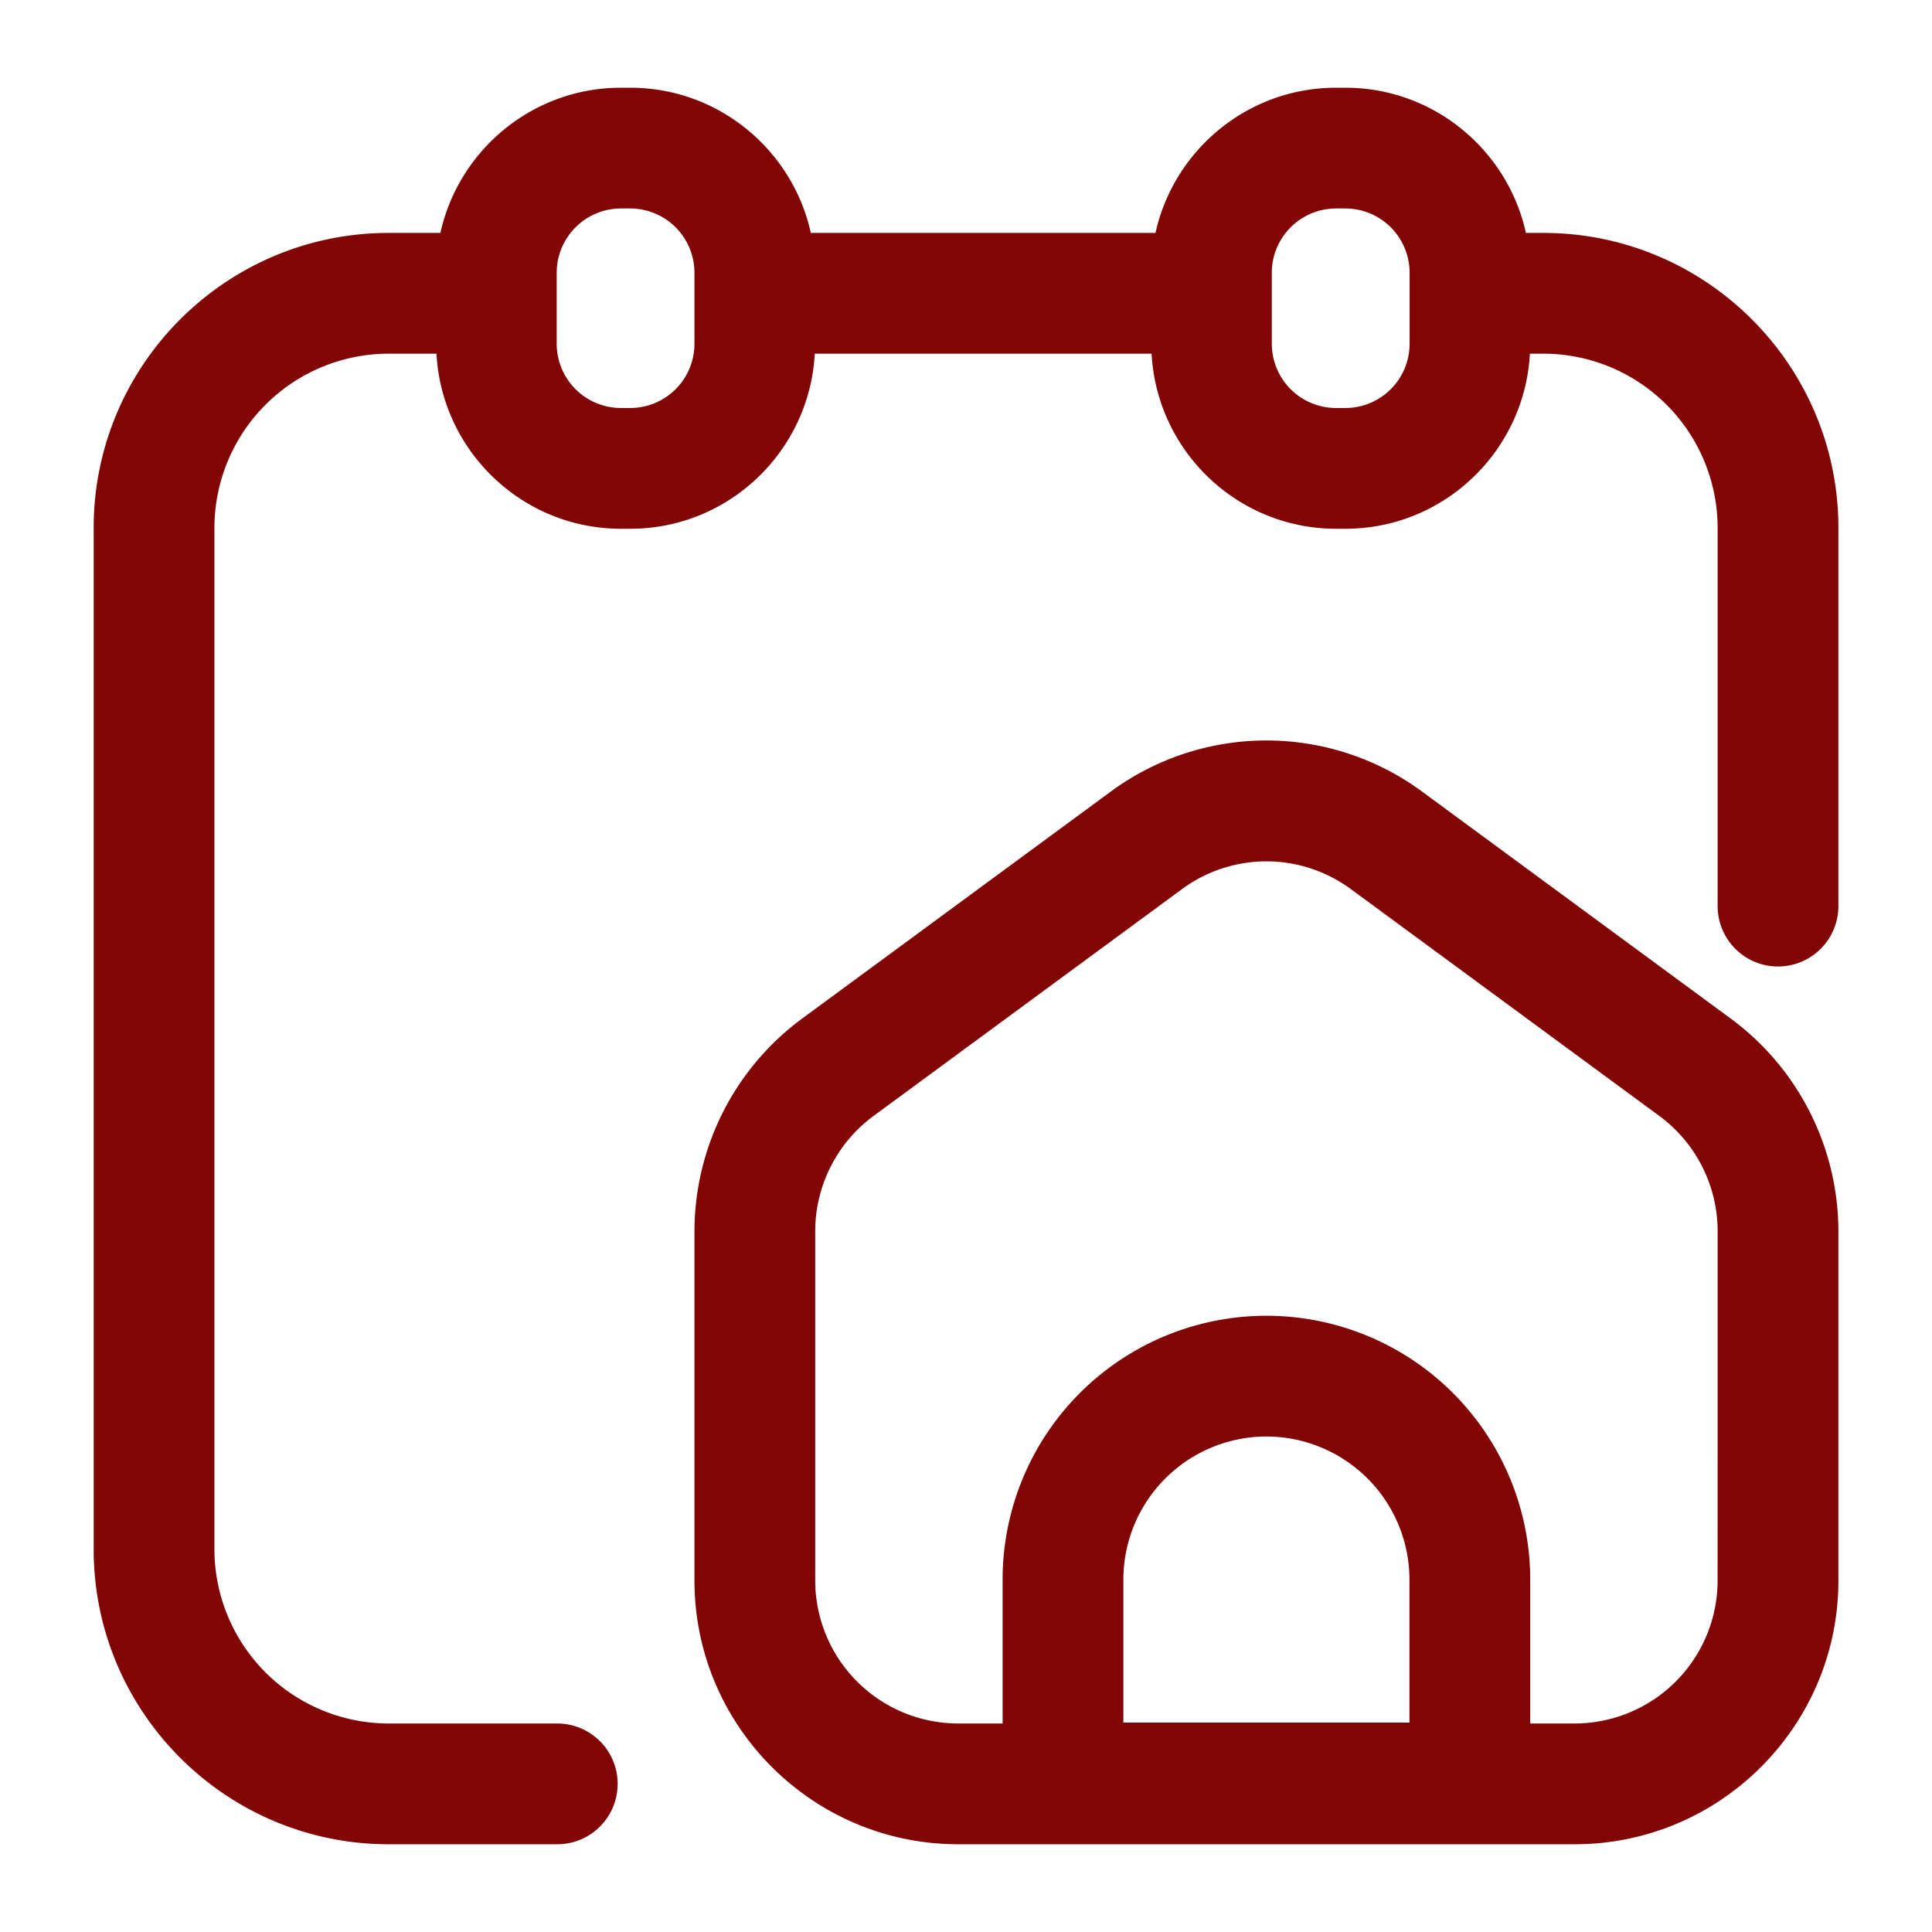<svg xmlns="http://www.w3.org/2000/svg" xmlns:xlink="http://www.w3.org/1999/xlink" width="512" height="512" x="0" y="0" viewBox="0 0 64 64" style="enable-background:new 0 0 512 512" xml:space="preserve" class=""><g><path d="m57.339 33.746-10.212-7.51a8.698 8.698 0 0 0-10.35 0l-10.212 7.51a8.767 8.767 0 0 0-3.56 7.037v11.576c0 4.816 3.919 8.734 8.735 8.734h20.424c4.816 0 8.735-3.918 8.735-8.734V40.783a8.767 8.767 0 0 0-3.56-7.037zM37.213 57.063v-4.739a4.744 4.744 0 0 1 4.739-4.738 4.744 4.744 0 0 1 4.738 4.739v4.738zm19.685-4.704a4.74 4.74 0 0 1-4.734 4.734H50.69v-4.768a8.738 8.738 0 0 0-17.477 0v4.768H31.74a4.74 4.74 0 0 1-4.735-4.734V40.783c0-1.5.722-2.926 1.93-3.814l10.212-7.51a4.724 4.724 0 0 1 2.805-.926c.983 0 1.966.308 2.805.925l10.212 7.51a4.75 4.75 0 0 1 1.93 3.815z" fill="#810505" opacity="1" data-original="#000000" class=""></path><path d="M51.128 7.716h-.58c-.605-2.747-3.055-4.81-5.982-4.81h-.306c-2.927 0-5.377 2.063-5.983 4.81H26.86c-.606-2.747-3.056-4.81-5.982-4.81h-.307c-2.926 0-5.376 2.063-5.982 4.81h-1.716c-5.388 0-9.77 4.383-9.77 9.77v33.837c0 5.387 4.382 9.77 9.77 9.77h5.587a2 2 0 0 0 0-4h-5.587a5.777 5.777 0 0 1-5.77-5.77V17.486a5.777 5.777 0 0 1 5.77-5.77h1.586c.173 3.226 2.844 5.8 6.112 5.8h.307c3.268 0 5.939-2.574 6.112-5.8h11.158c.173 3.226 2.844 5.8 6.113 5.8h.306c3.268 0 5.94-2.574 6.112-5.8h.45a5.777 5.777 0 0 1 5.77 5.77v12.53a2 2 0 0 0 4 0v-12.53c0-5.387-4.382-9.77-9.77-9.77zm-28.123 3.67a2.13 2.13 0 0 1-2.128 2.13h-.307a2.131 2.131 0 0 1-2.129-2.13v-2.35c0-1.175.956-2.13 2.13-2.13h.306a2.13 2.13 0 0 1 2.128 2.13zm23.69 0a2.13 2.13 0 0 1-2.129 2.13h-.306a2.131 2.131 0 0 1-2.13-2.13v-2.35c0-1.175.956-2.13 2.13-2.13h.306a2.13 2.13 0 0 1 2.129 2.13z" fill="#810505" opacity="1" data-original="#000000" class=""></path></g></svg>